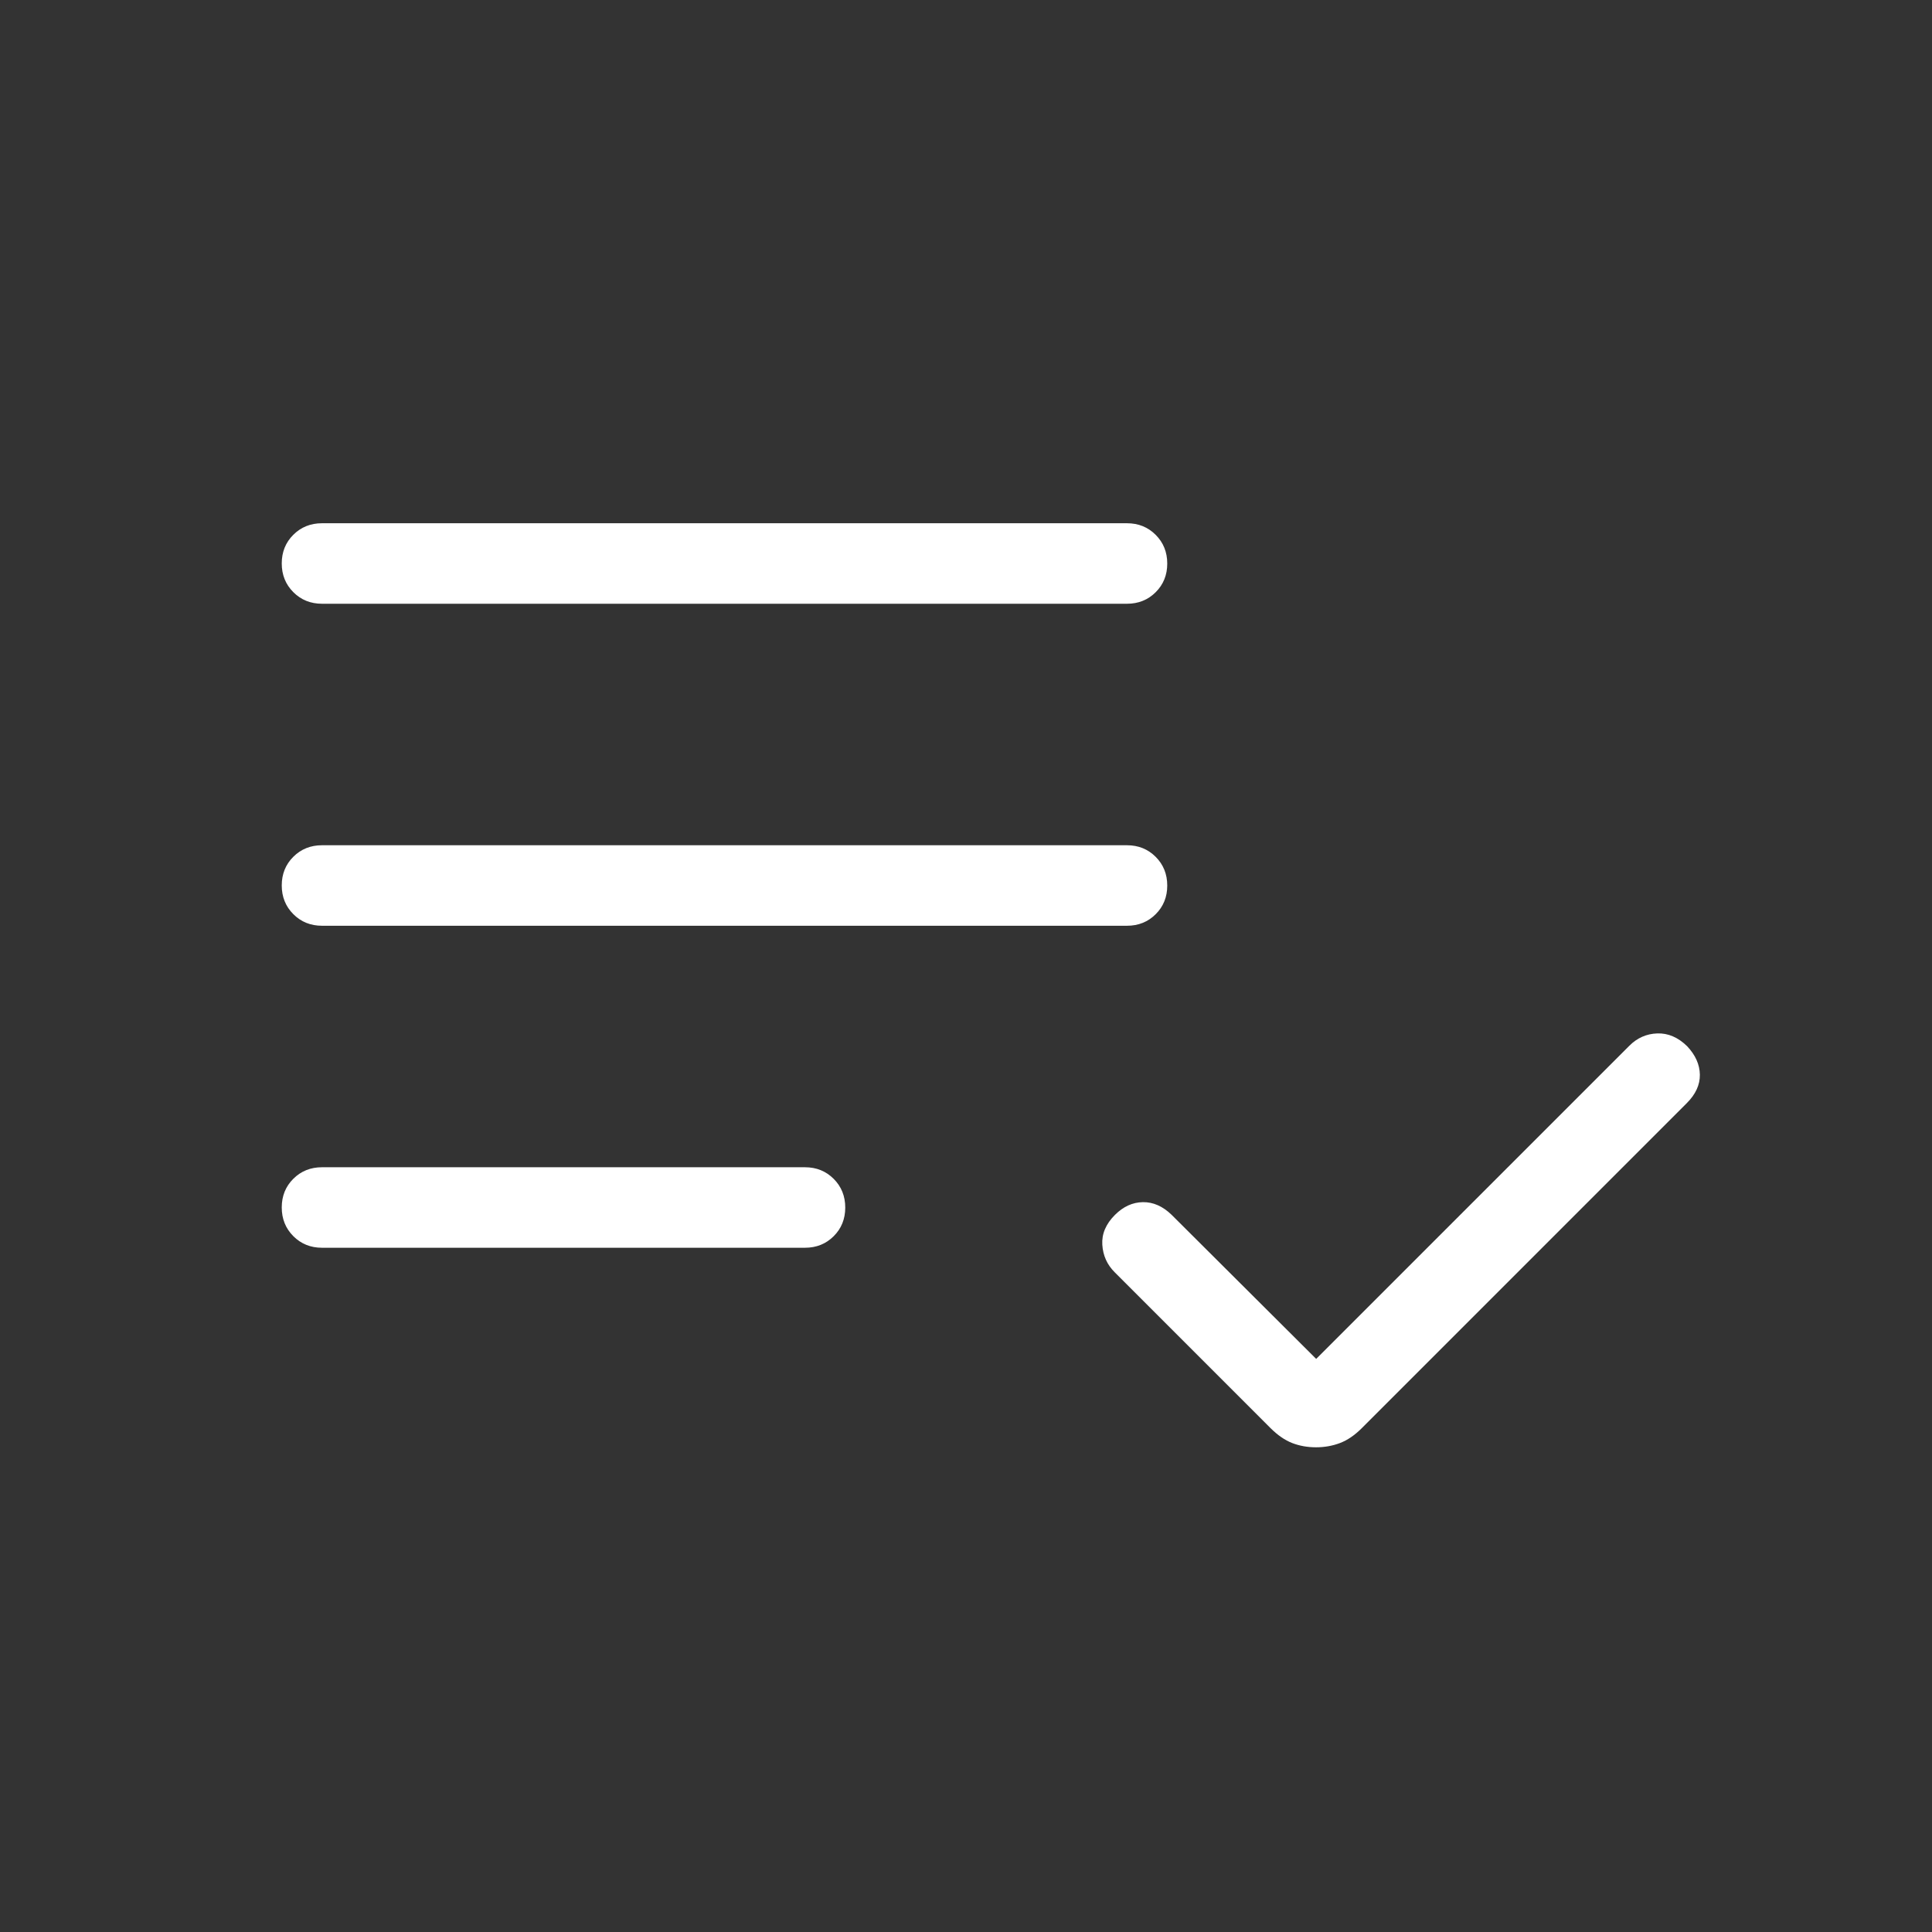 <svg xmlns="http://www.w3.org/2000/svg" height="24px" viewBox="0 -960 960 960" width="24px" fill="#FFFFFF"><rect x="0" y="-960" width="960" height="960" fill="#333333" stroke="none"/><path d="M160-340q-8.5 0-14.25-5.76T140-360.03q0-8.51 5.75-14.24T160-380h240q8.5 0 14.25 5.76t5.75 14.27q0 8.51-5.75 14.24T400-340H160Zm0-160q-8.5 0-14.25-5.76T140-520.03q0-8.51 5.75-14.24T160-540h400q8.5 0 14.25 5.76t5.75 14.27q0 8.51-5.75 14.24T560-500H160Zm0-160q-8.5 0-14.25-5.76T140-680.03q0-8.51 5.75-14.24T160-700h400q8.5 0 14.25 5.76t5.75 14.27q0 8.51-5.75 14.24T560-660H160Zm493.9 419.15q-6.36 0-11.82-2.11-5.46-2.12-10.86-7.51l-77.37-77.38q-5.62-5.61-6.12-13.65t6.28-14.82q6.22-6.22 13.87-6.33 7.66-.12 14.27 6.27L654-284.77l155.62-155.61q5.84-5.85 13.88-6.12 8.04-.27 14.82 6.35 6.22 6.61 6.33 14.15.12 7.54-6.5 14.15L676.62-250.31q-5.24 5.23-10.8 7.35-5.56 2.11-11.92 2.11Z"/></svg>